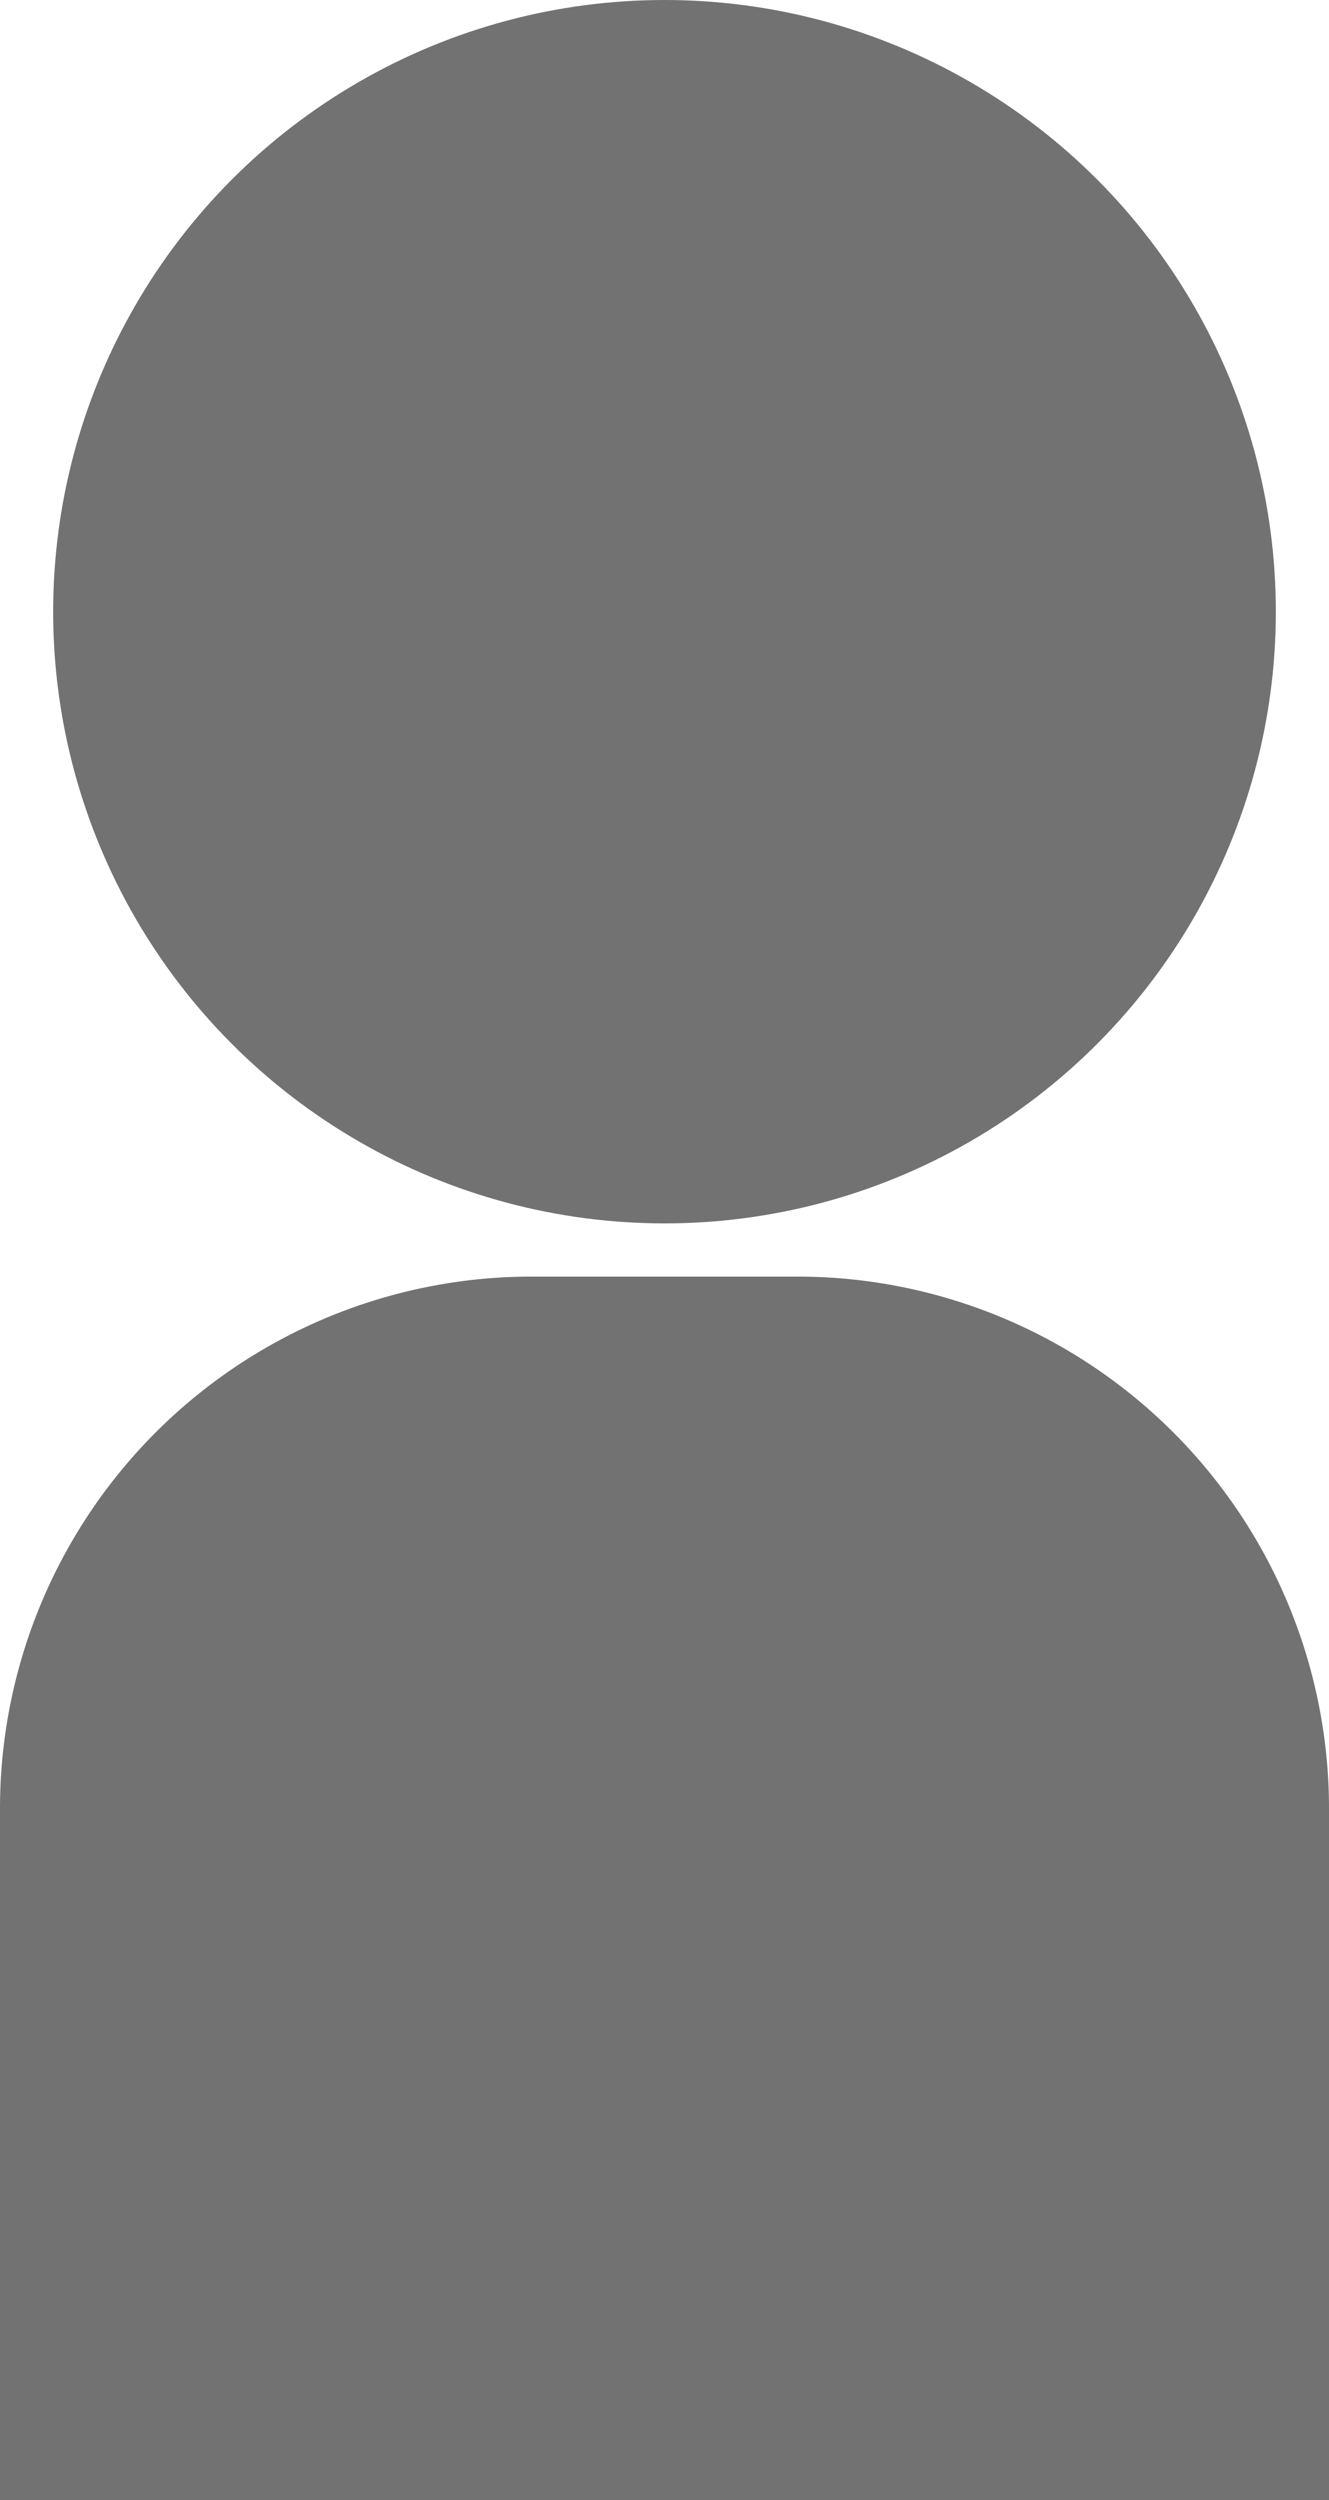 <svg xmlns="http://www.w3.org/2000/svg" width="50" height="94" viewBox="0 0 50 94"><g transform="translate(-697.98 -3190)"><circle cx="23" cy="23" r="23" transform="translate(699.98 3190)" fill="#727272"/><path d="M20,0H30A20,20,0,0,1,50,20V46a0,0,0,0,1,0,0H0a0,0,0,0,1,0,0V20A20,20,0,0,1,20,0Z" transform="translate(697.98 3238)" fill="#727272"/></g></svg>